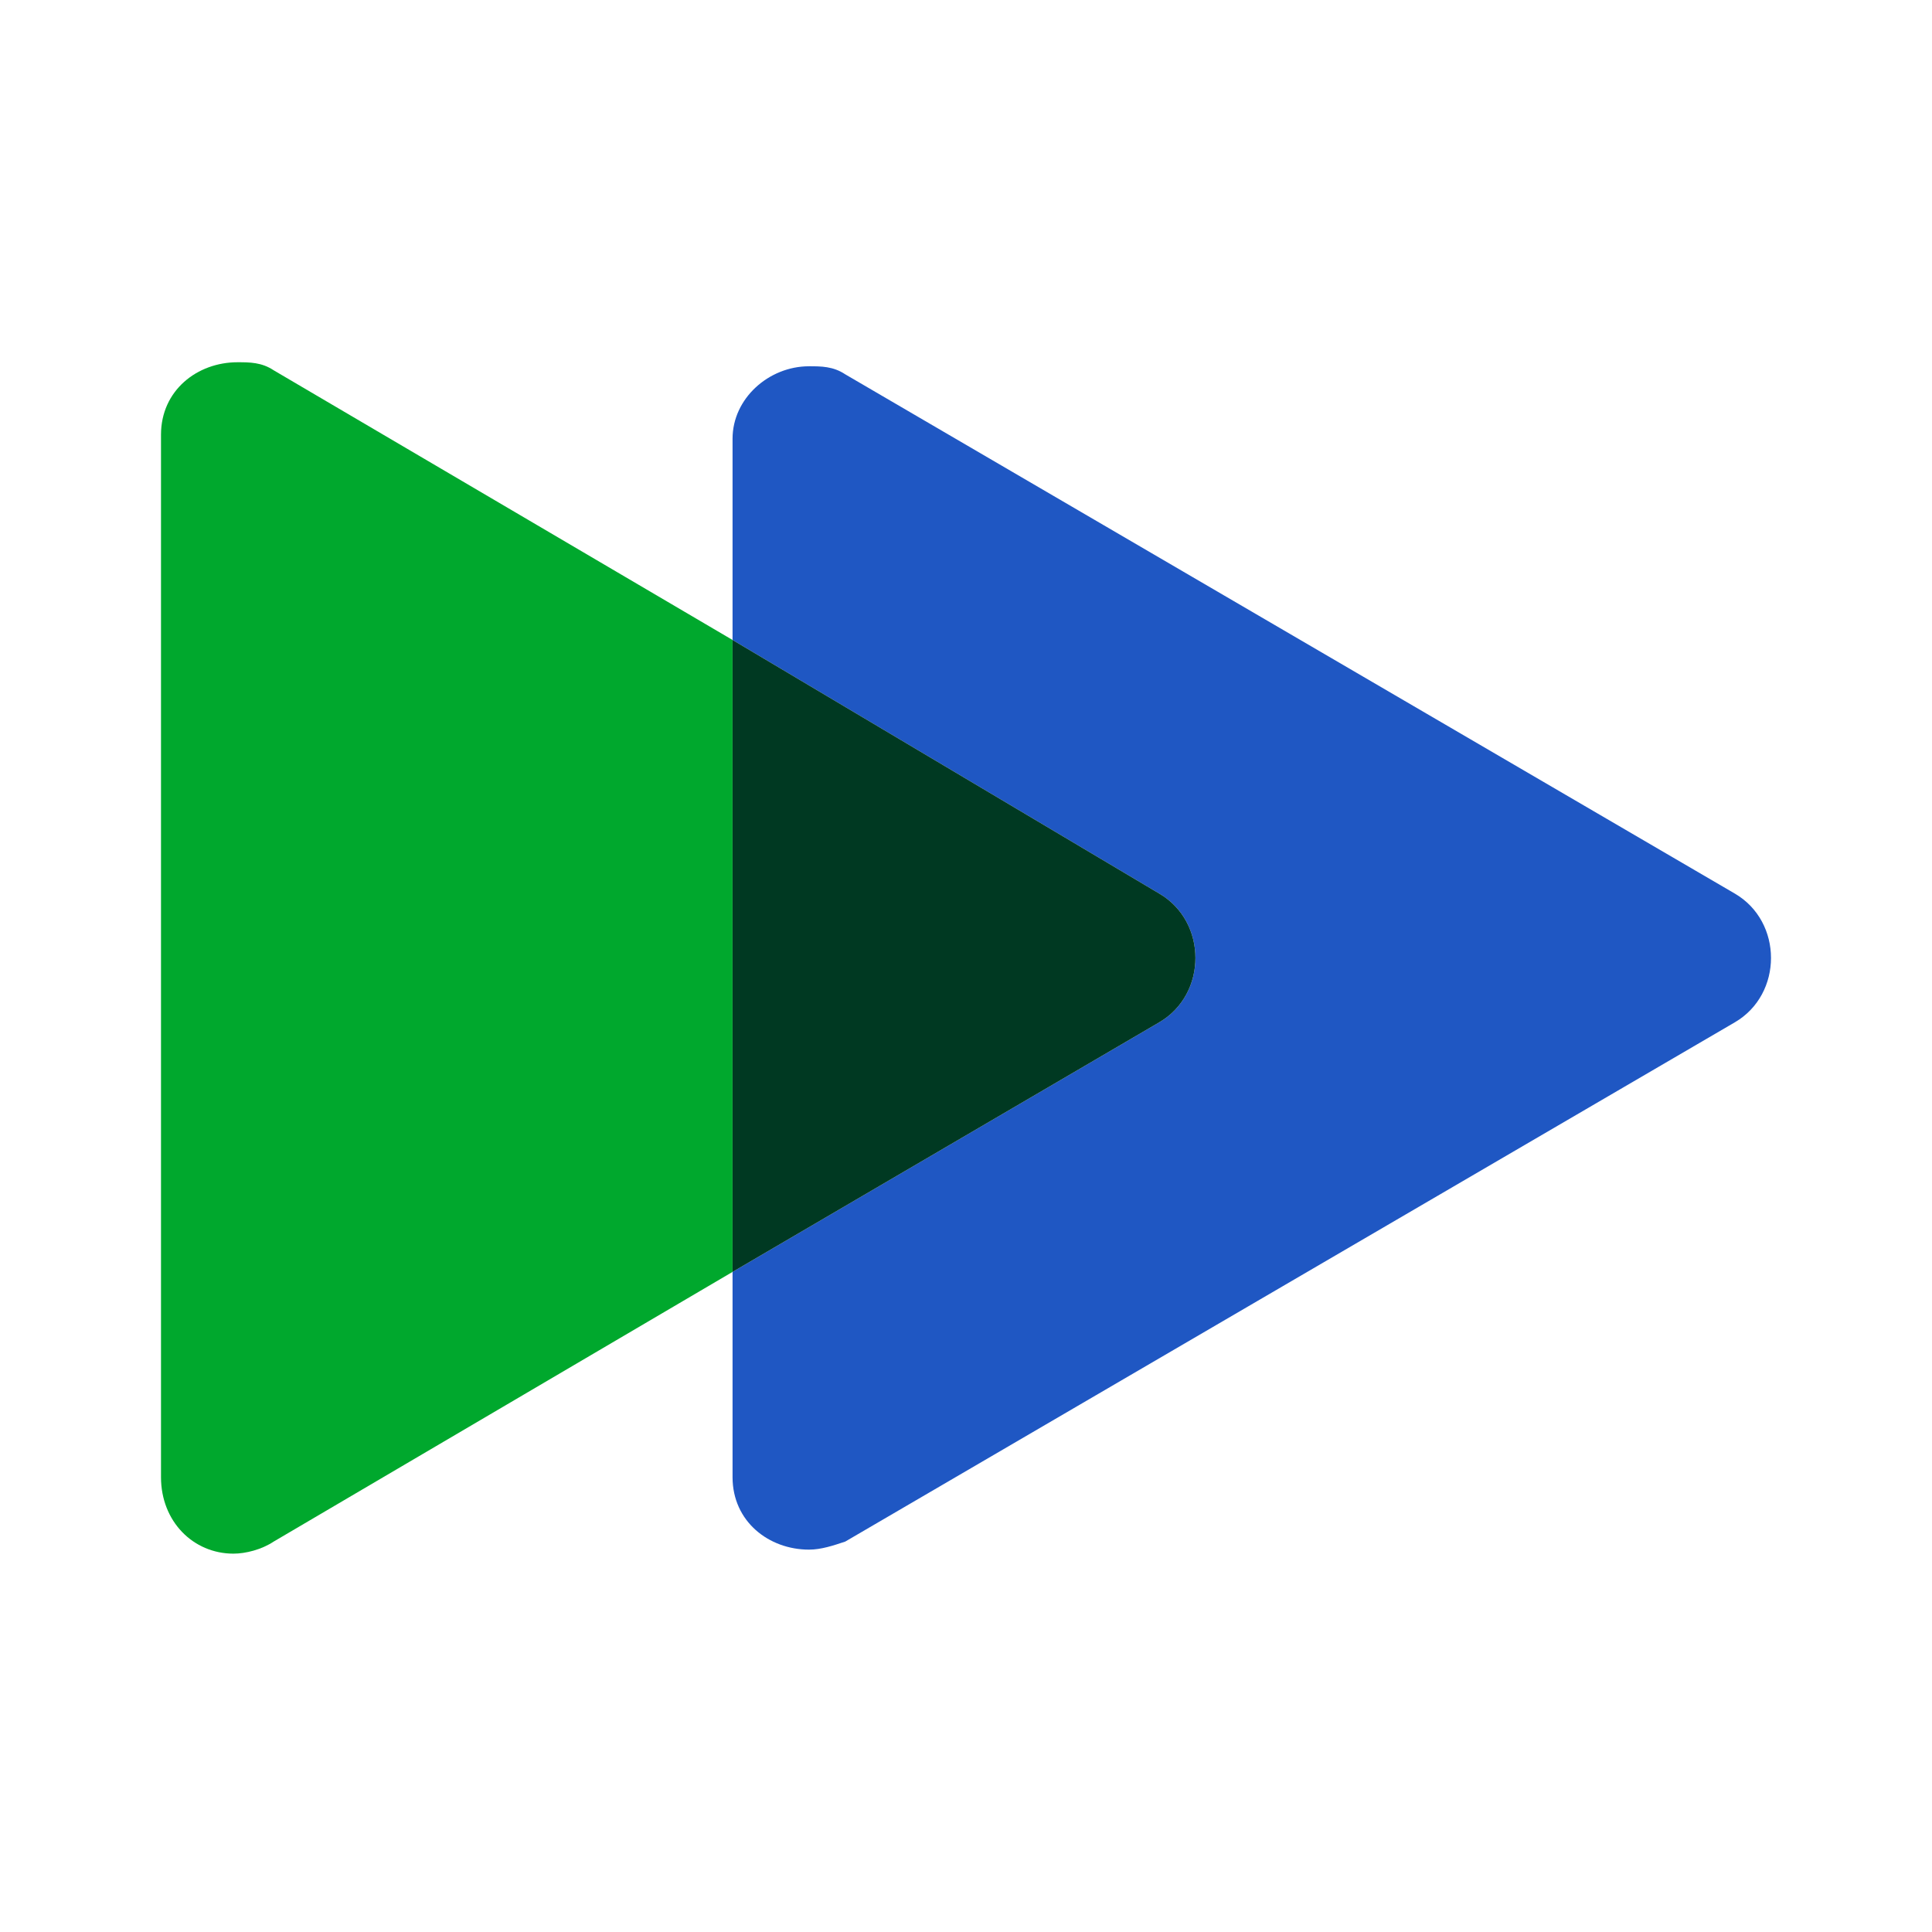 <?xml version="1.0" encoding="utf-8"?>
<!-- Generator: Adobe Illustrator 26.3.1, SVG Export Plug-In . SVG Version: 6.00 Build 0)  -->
<svg version="1.1" id="Layer_1" xmlns="http://www.w3.org/2000/svg" xmlns:xlink="http://www.w3.org/1999/xlink" x="0px" y="0px"
	 viewBox="0 0 48 48" style="enable-background:new 0 0 48 48;" xml:space="preserve">
<style type="text/css">
	.st0{fill:#00A82D;}
	.st1{fill:#1F57C3;}
	.st2{fill:#003922;}
</style>
<g>
	<path class="st0" d="M5.9,9C4.9,9,4,9.7,4,10.8v25.9c0,1.1,0.8,1.9,1.8,1.9c0.3,0,0.7-0.1,1-0.3l11.4-6.7V15.9L6.8,9.2
		C6.5,9,6.2,9,5.9,9"/>
	<path class="st1" d="M20.1,9.1c-1,0-1.9,0.8-1.9,1.8v5l10.6,6.3c1.2,0.7,1.2,2.5,0,3.2l-10.6,6.2v5.1c0,1.1,0.9,1.8,1.9,1.8
		c0.3,0,0.6-0.1,0.9-0.2l22.1-12.9c1.2-0.7,1.2-2.5,0-3.2L21,9.3C20.7,9.1,20.4,9.1,20.1,9.1"/>
	<path class="st2" d="M18.2,15.9v15.7l10.6-6.2c1.2-0.7,1.2-2.5,0-3.2L18.2,15.9"/>
</g>
</svg>
